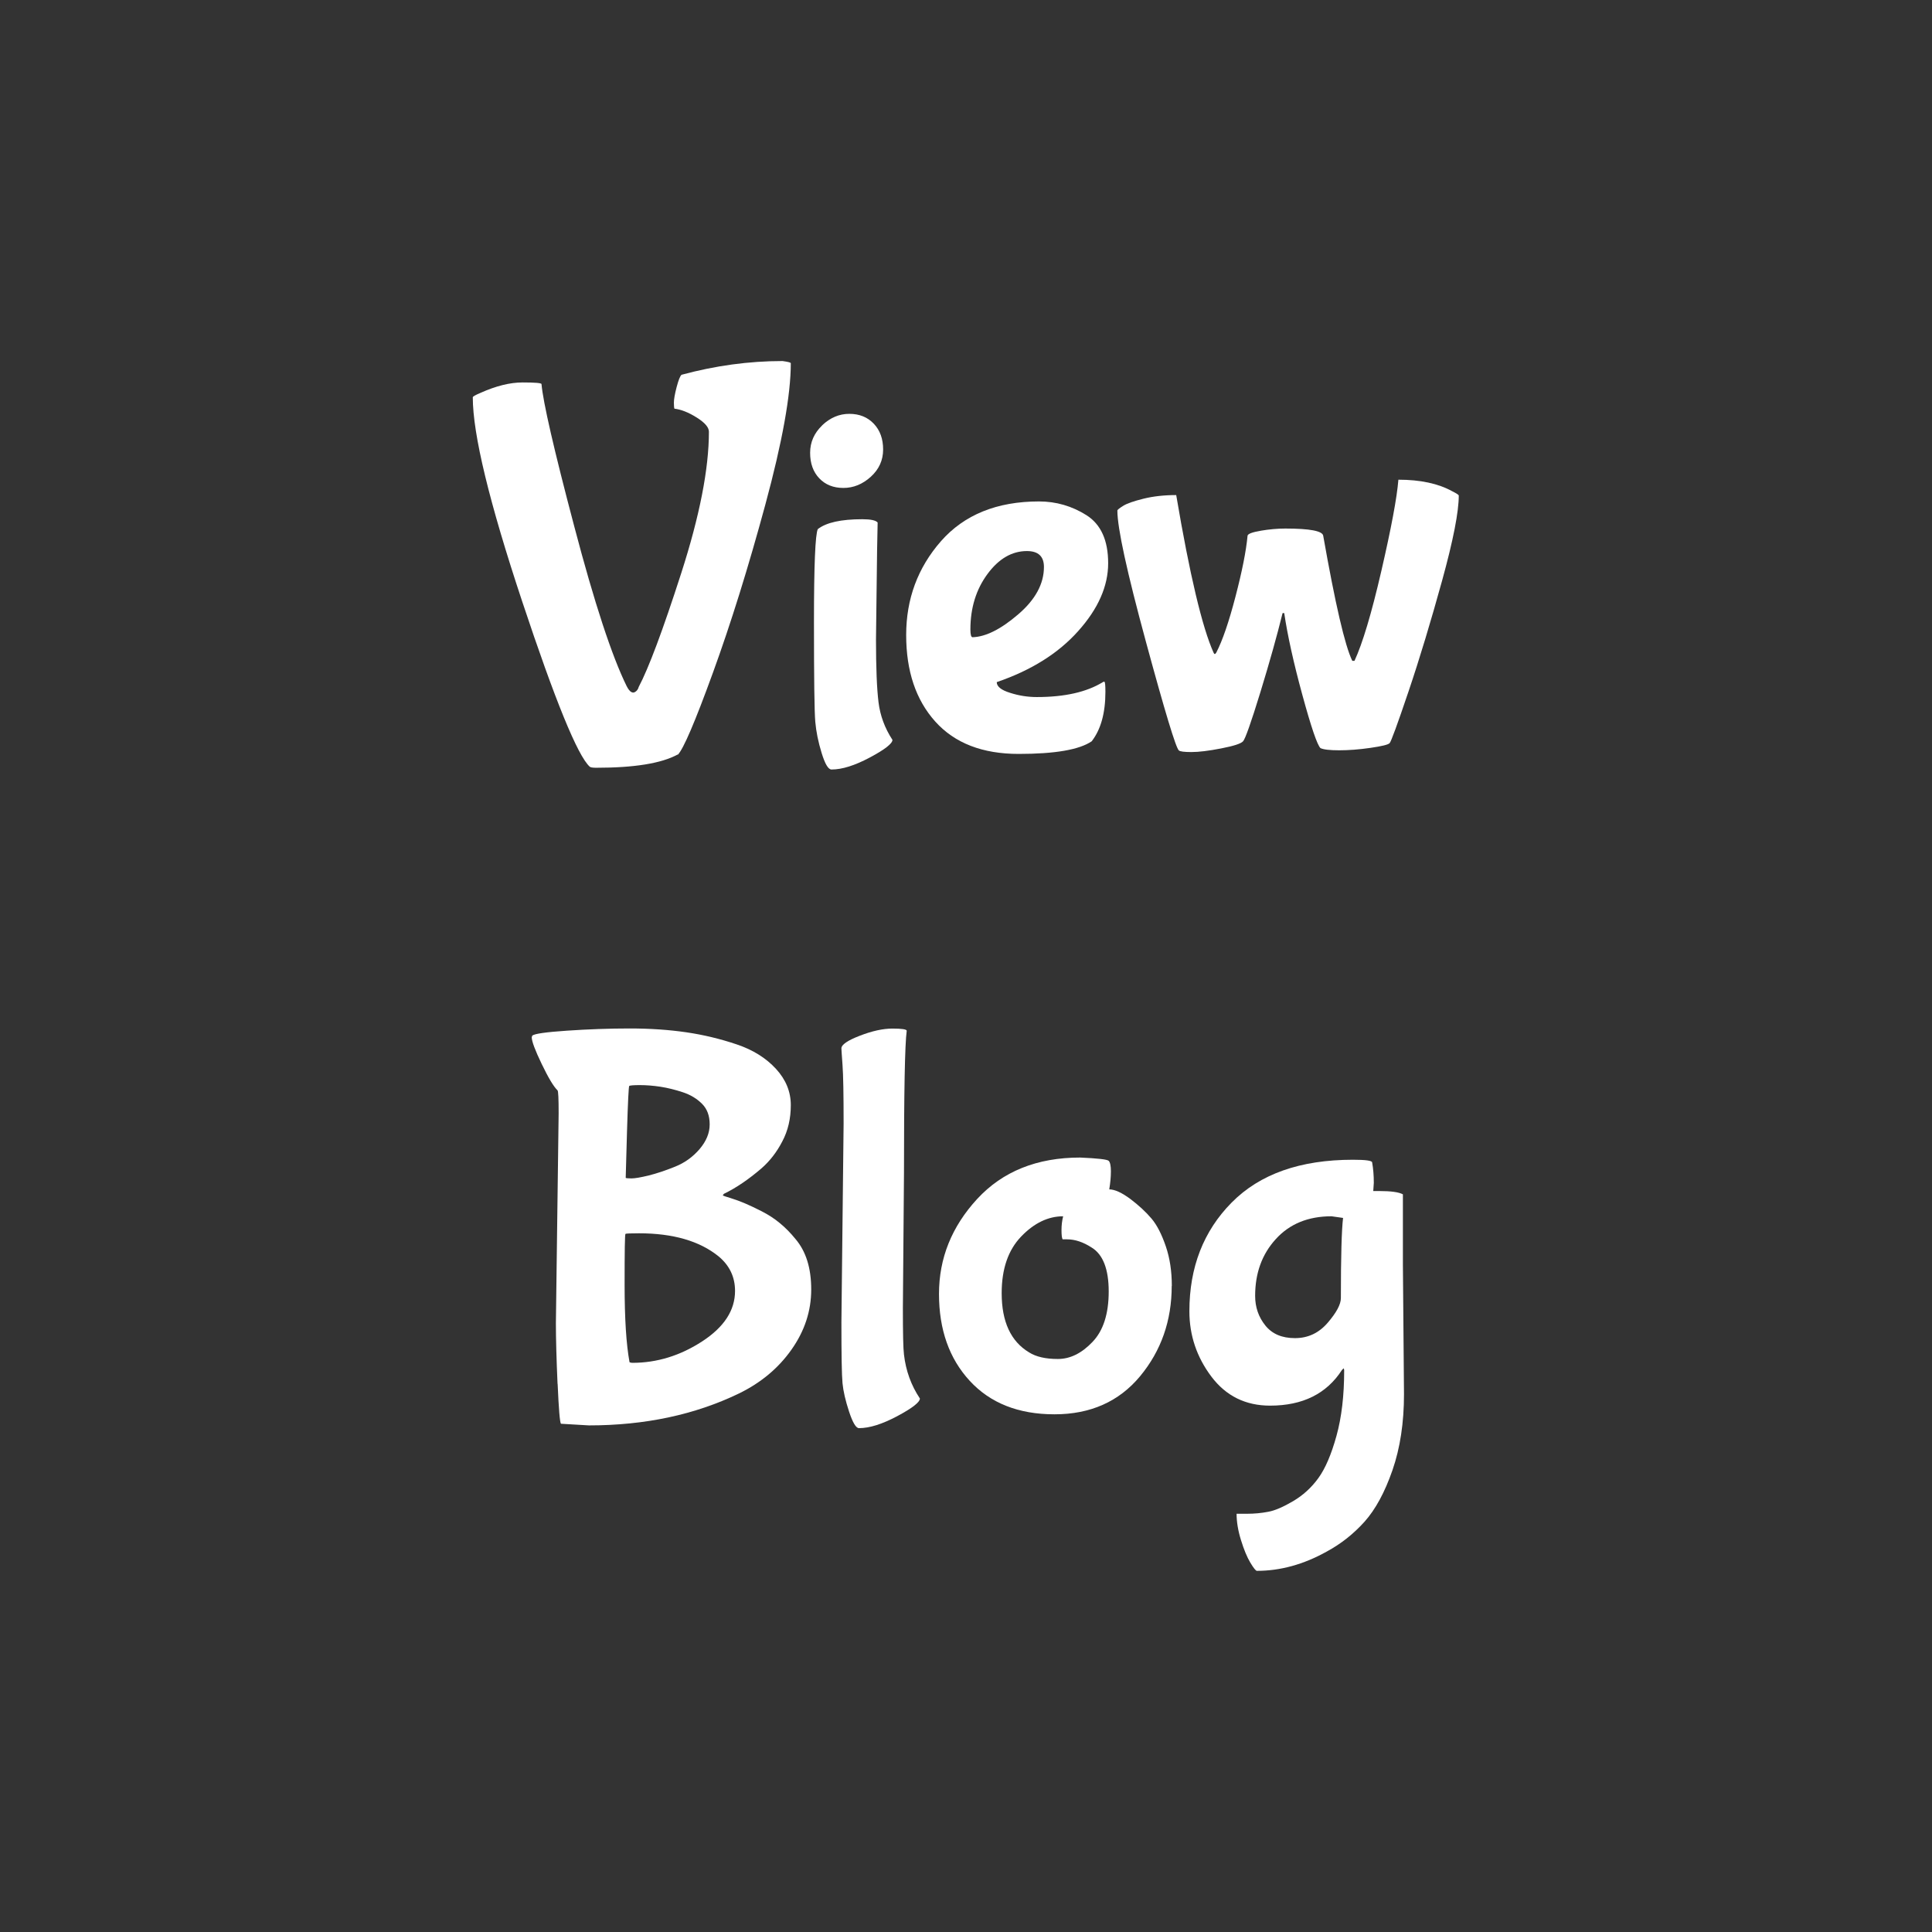 <?xml version="1.0" encoding="UTF-8"?><svg id="a" xmlns="http://www.w3.org/2000/svg" width="176" height="176" viewBox="0 0 176 176"><rect x="0" y="0" width="176" height="176" fill="#333333" stroke="none"/><path d="M61.75,68.75c.5-.5,1.57-2.99,3.2-7.48,1.63-4.48,3.22-9.58,4.77-15.3,1.55-5.72,2.32-10.01,2.32-12.88,0-.07-.25-.13-.75-.2-3.07,0-6.13,.42-9.2,1.25-.13,.1-.28,.48-.45,1.12-.17,.65-.25,1.12-.25,1.42s.02,.48,.05,.55c.6,.07,1.27,.33,2.02,.8,.75,.47,1.12,.9,1.12,1.3,0,3.37-.84,7.66-2.52,12.88-1.68,5.22-2.98,8.68-3.88,10.38-.03,.13-.1,.25-.2,.35-.3,.3-.6,.15-.9-.45-1.33-2.7-2.93-7.55-4.77-14.55-1.85-7-2.84-11.32-2.98-12.95,0-.1-.58-.15-1.73-.15s-2.42,.32-3.83,.95c-.47,.2-.7,.33-.7,.4,0,3.37,1.5,9.57,4.5,18.6,3,9.03,5.05,14.05,6.15,15.05,.07,.07,.27,.1,.6,.1,3.47,0,5.93-.4,7.4-1.2h0Z" fill="#fff"/><path d="M74.9,38.75c-.73,.7-1.1,1.53-1.1,2.5s.28,1.74,.83,2.32c.55,.58,1.28,.88,2.2,.88s1.75-.34,2.5-1.02c.75-.68,1.12-1.51,1.12-2.48s-.28-1.75-.85-2.35c-.57-.6-1.31-.9-2.23-.9s-1.74,.35-2.48,1.05Zm5.05,8.85c-.17-.2-.63-.3-1.4-.3-1.93,0-3.28,.3-4.05,.9-.23,.47-.35,3.28-.35,8.45s.04,8.2,.12,9.1c.08,.9,.27,1.85,.58,2.85s.6,1.5,.9,1.5c.97,0,2.13-.37,3.5-1.1,1.37-.73,2.05-1.27,2.05-1.6-.7-1.07-1.12-2.21-1.27-3.43-.15-1.22-.23-3.12-.23-5.72l.1-8.1,.05-2.55Z" fill="#fff"/><path d="M92.75,55.97c-1.57,1.35-2.95,2.04-4.15,2.08-.13,0-.2-.23-.2-.7,0-1.97,.52-3.65,1.55-5.05,1.03-1.4,2.23-2.1,3.6-2.1,1.03,0,1.55,.48,1.55,1.45,0,1.53-.78,2.98-2.35,4.32Zm7.95,7.08c0-.63-.03-.95-.1-.95s-.12,.02-.15,.05c-1.47,.9-3.47,1.35-6,1.35-.8,0-1.61-.12-2.42-.38-.82-.25-1.23-.58-1.23-.98,3.13-1.07,5.61-2.62,7.42-4.65,1.82-2.03,2.73-4.09,2.73-6.18s-.66-3.54-1.98-4.38c-1.32-.83-2.76-1.25-4.32-1.25-3.83,0-6.81,1.21-8.93,3.62-2.12,2.42-3.17,5.27-3.17,8.55s.88,5.91,2.65,7.88c1.77,1.97,4.3,2.95,7.6,2.95s5.52-.38,6.65-1.15c.83-1.07,1.25-2.57,1.25-4.5h0Z" fill="#fff"/><path d="M114.85,48.35c-.77,.13-1.17,.28-1.2,.45-.13,1.4-.5,3.25-1.1,5.55s-1.18,4-1.75,5.1c-.1,.17-.18,.17-.25,0-1.03-2.3-2.17-7.08-3.4-14.35-1.1,0-2.09,.11-2.98,.33-.88,.22-1.5,.43-1.85,.65-.35,.22-.53,.36-.53,.43,0,1.6,.87,5.58,2.6,11.95,1.73,6.37,2.73,9.67,3,9.9,.1,.1,.48,.15,1.15,.15s1.57-.11,2.7-.33c1.13-.22,1.8-.43,2-.65s.73-1.71,1.58-4.48c.85-2.77,1.52-5.17,2.02-7.2h.15c.3,2.03,.85,4.52,1.65,7.45,.8,2.93,1.35,4.55,1.65,4.85,.27,.13,.83,.2,1.7,.2s1.82-.07,2.85-.22c1.03-.15,1.62-.29,1.75-.43,.13-.13,.71-1.71,1.73-4.73,1.02-3.02,2.03-6.38,3.05-10.07,1.02-3.7,1.52-6.28,1.52-7.75,0-.07-.2-.2-.6-.4-1.27-.7-2.9-1.05-4.9-1.05-.13,1.63-.65,4.4-1.55,8.3s-1.72,6.63-2.45,8.2h-.2c-.67-1.37-1.55-5.17-2.65-11.4-.07-.43-1.22-.65-3.45-.65-.73,0-1.48,.07-2.25,.2Z" fill="#fff"/><path d="M57.35,124.1c-.3-1.63-.45-3.98-.45-7.05s.02-4.62,.08-4.65c.05-.03,.46-.05,1.23-.05,3.1,0,5.52,.7,7.25,2.1,1,.83,1.5,1.88,1.5,3.15,0,1.77-1,3.3-3,4.6s-4.12,1.95-6.35,1.95c-.1,0-.18-.02-.25-.05h0Zm1.75-17.02c-.73,.18-1.26,.27-1.58,.27s-.49-.02-.52-.05c0-.17,.04-1.59,.12-4.27,.08-2.68,.15-4.05,.2-4.1s.38-.08,.97-.08,1.23,.05,1.88,.15,1.33,.27,2.03,.5c.7,.23,1.28,.58,1.75,1.05,.47,.47,.7,1.09,.7,1.88s-.31,1.53-.92,2.25c-.62,.72-1.36,1.25-2.23,1.6-.87,.35-1.67,.62-2.4,.8Zm-8.3,19c.1,2.28,.2,3.49,.3,3.62l2.55,.15c5.1,0,9.65-.97,13.65-2.9,2-.97,3.6-2.3,4.8-4s1.8-3.52,1.8-5.48-.48-3.49-1.45-4.62c-.43-.53-.9-1.01-1.4-1.42-.5-.42-1.05-.77-1.65-1.08s-1.11-.54-1.52-.72c-.42-.18-.85-.34-1.3-.48-.45-.13-.69-.22-.73-.25,0-.03,.03-.08,.1-.15,1.1-.53,2.23-1.3,3.4-2.3,.77-.67,1.41-1.49,1.92-2.48,.52-.98,.77-2.08,.77-3.3s-.45-2.32-1.35-3.3c-.9-.98-2.09-1.73-3.58-2.23-1.48-.5-3.01-.87-4.58-1.1-1.57-.23-3.29-.35-5.17-.35s-3.78,.07-5.7,.2c-1.92,.13-2.97,.28-3.17,.45l-.05,.15c0,.37,.3,1.17,.9,2.42s1.08,2.06,1.45,2.42c.07,.07,.1,.77,.1,2.1l-.25,19.1c0,1.4,.05,3.24,.15,5.52Z" fill="#fff"/><path d="M76.75,126c.07,.73,.27,1.6,.6,2.6,.33,1,.63,1.5,.9,1.5,.97,0,2.13-.37,3.5-1.1,1.37-.73,2.05-1.27,2.05-1.6-.8-1.2-1.28-2.53-1.45-4-.07-.53-.1-1.95-.1-4.25l.1-12.25c0-7.43,.08-11.77,.25-13,0-.13-.43-.2-1.3-.2s-1.86,.22-2.97,.65c-1.12,.43-1.68,.82-1.68,1.15,0,.07,.03,.57,.1,1.5,.07,.93,.1,2.72,.1,5.35l-.2,18.1c0,2.97,.03,4.82,.1,5.55Z" fill="#fff"/><path d="M106.75,117.15c0-1.33-.18-2.54-.55-3.62-.37-1.08-.8-1.93-1.3-2.52s-1.14-1.19-1.92-1.78c-.78-.58-1.43-.88-1.93-.88,.1-.6,.15-1.15,.15-1.65s-.07-.82-.2-.95c-.13-.13-1-.23-2.6-.3-3.93,0-7.06,1.26-9.38,3.77-2.32,2.52-3.48,5.4-3.48,8.65s.93,5.89,2.8,7.92c1.87,2.03,4.44,3.05,7.72,3.05s5.88-1.16,7.8-3.47c1.92-2.32,2.88-5.06,2.88-8.23h0Zm-5.75,.5c0,2.03-.49,3.57-1.48,4.6-.98,1.03-2.03,1.55-3.15,1.55s-1.99-.2-2.62-.6c-1.67-1-2.5-2.8-2.5-5.4,0-2.2,.59-3.92,1.77-5.15,1.18-1.23,2.46-1.85,3.83-1.85-.1,.4-.15,.82-.15,1.25s.03,.72,.1,.85h.4c.73,0,1.48,.25,2.25,.75,1.03,.63,1.55,1.97,1.55,4Z" fill="#fff"/><path d="M127.8,108.8c-.37-.2-1.08-.3-2.15-.3h-.55l.05-.75c0-.67-.05-1.28-.15-1.85,0-.17-.58-.25-1.75-.25-4.8,0-8.48,1.3-11.05,3.9-2.57,2.6-3.85,5.9-3.85,9.9,0,2.2,.67,4.18,2,5.95,1.33,1.77,3.12,2.65,5.35,2.65,2.97,0,5.15-1.08,6.55-3.25l.15-.15s.05,.07,.05,.2c0,2.27-.23,4.25-.7,5.95-.47,1.7-1.02,2.98-1.65,3.85-.63,.87-1.4,1.57-2.3,2.1-.9,.53-1.66,.86-2.27,.97-.62,.12-1.26,.18-1.93,.18h-.95c0,.73,.13,1.53,.4,2.4,.27,.87,.55,1.55,.85,2.05s.5,.75,.6,.75c2.13,0,4.25-.58,6.35-1.75,1.3-.7,2.45-1.61,3.45-2.72,1-1.12,1.85-2.68,2.55-4.7,.7-2.02,1.05-4.33,1.05-6.92l-.1-11.85v-6.35Zm-5.65,9.45c0,.57-.4,1.32-1.2,2.25-.8,.93-1.79,1.4-2.98,1.4s-2.08-.38-2.7-1.15c-.62-.77-.93-1.67-.93-2.7,0-2.07,.62-3.79,1.88-5.17,1.25-1.38,2.94-2.08,5.08-2.08l1.05,.15c-.13,1.07-.2,3.5-.2,7.3h0Z" fill="#fff"/></svg>